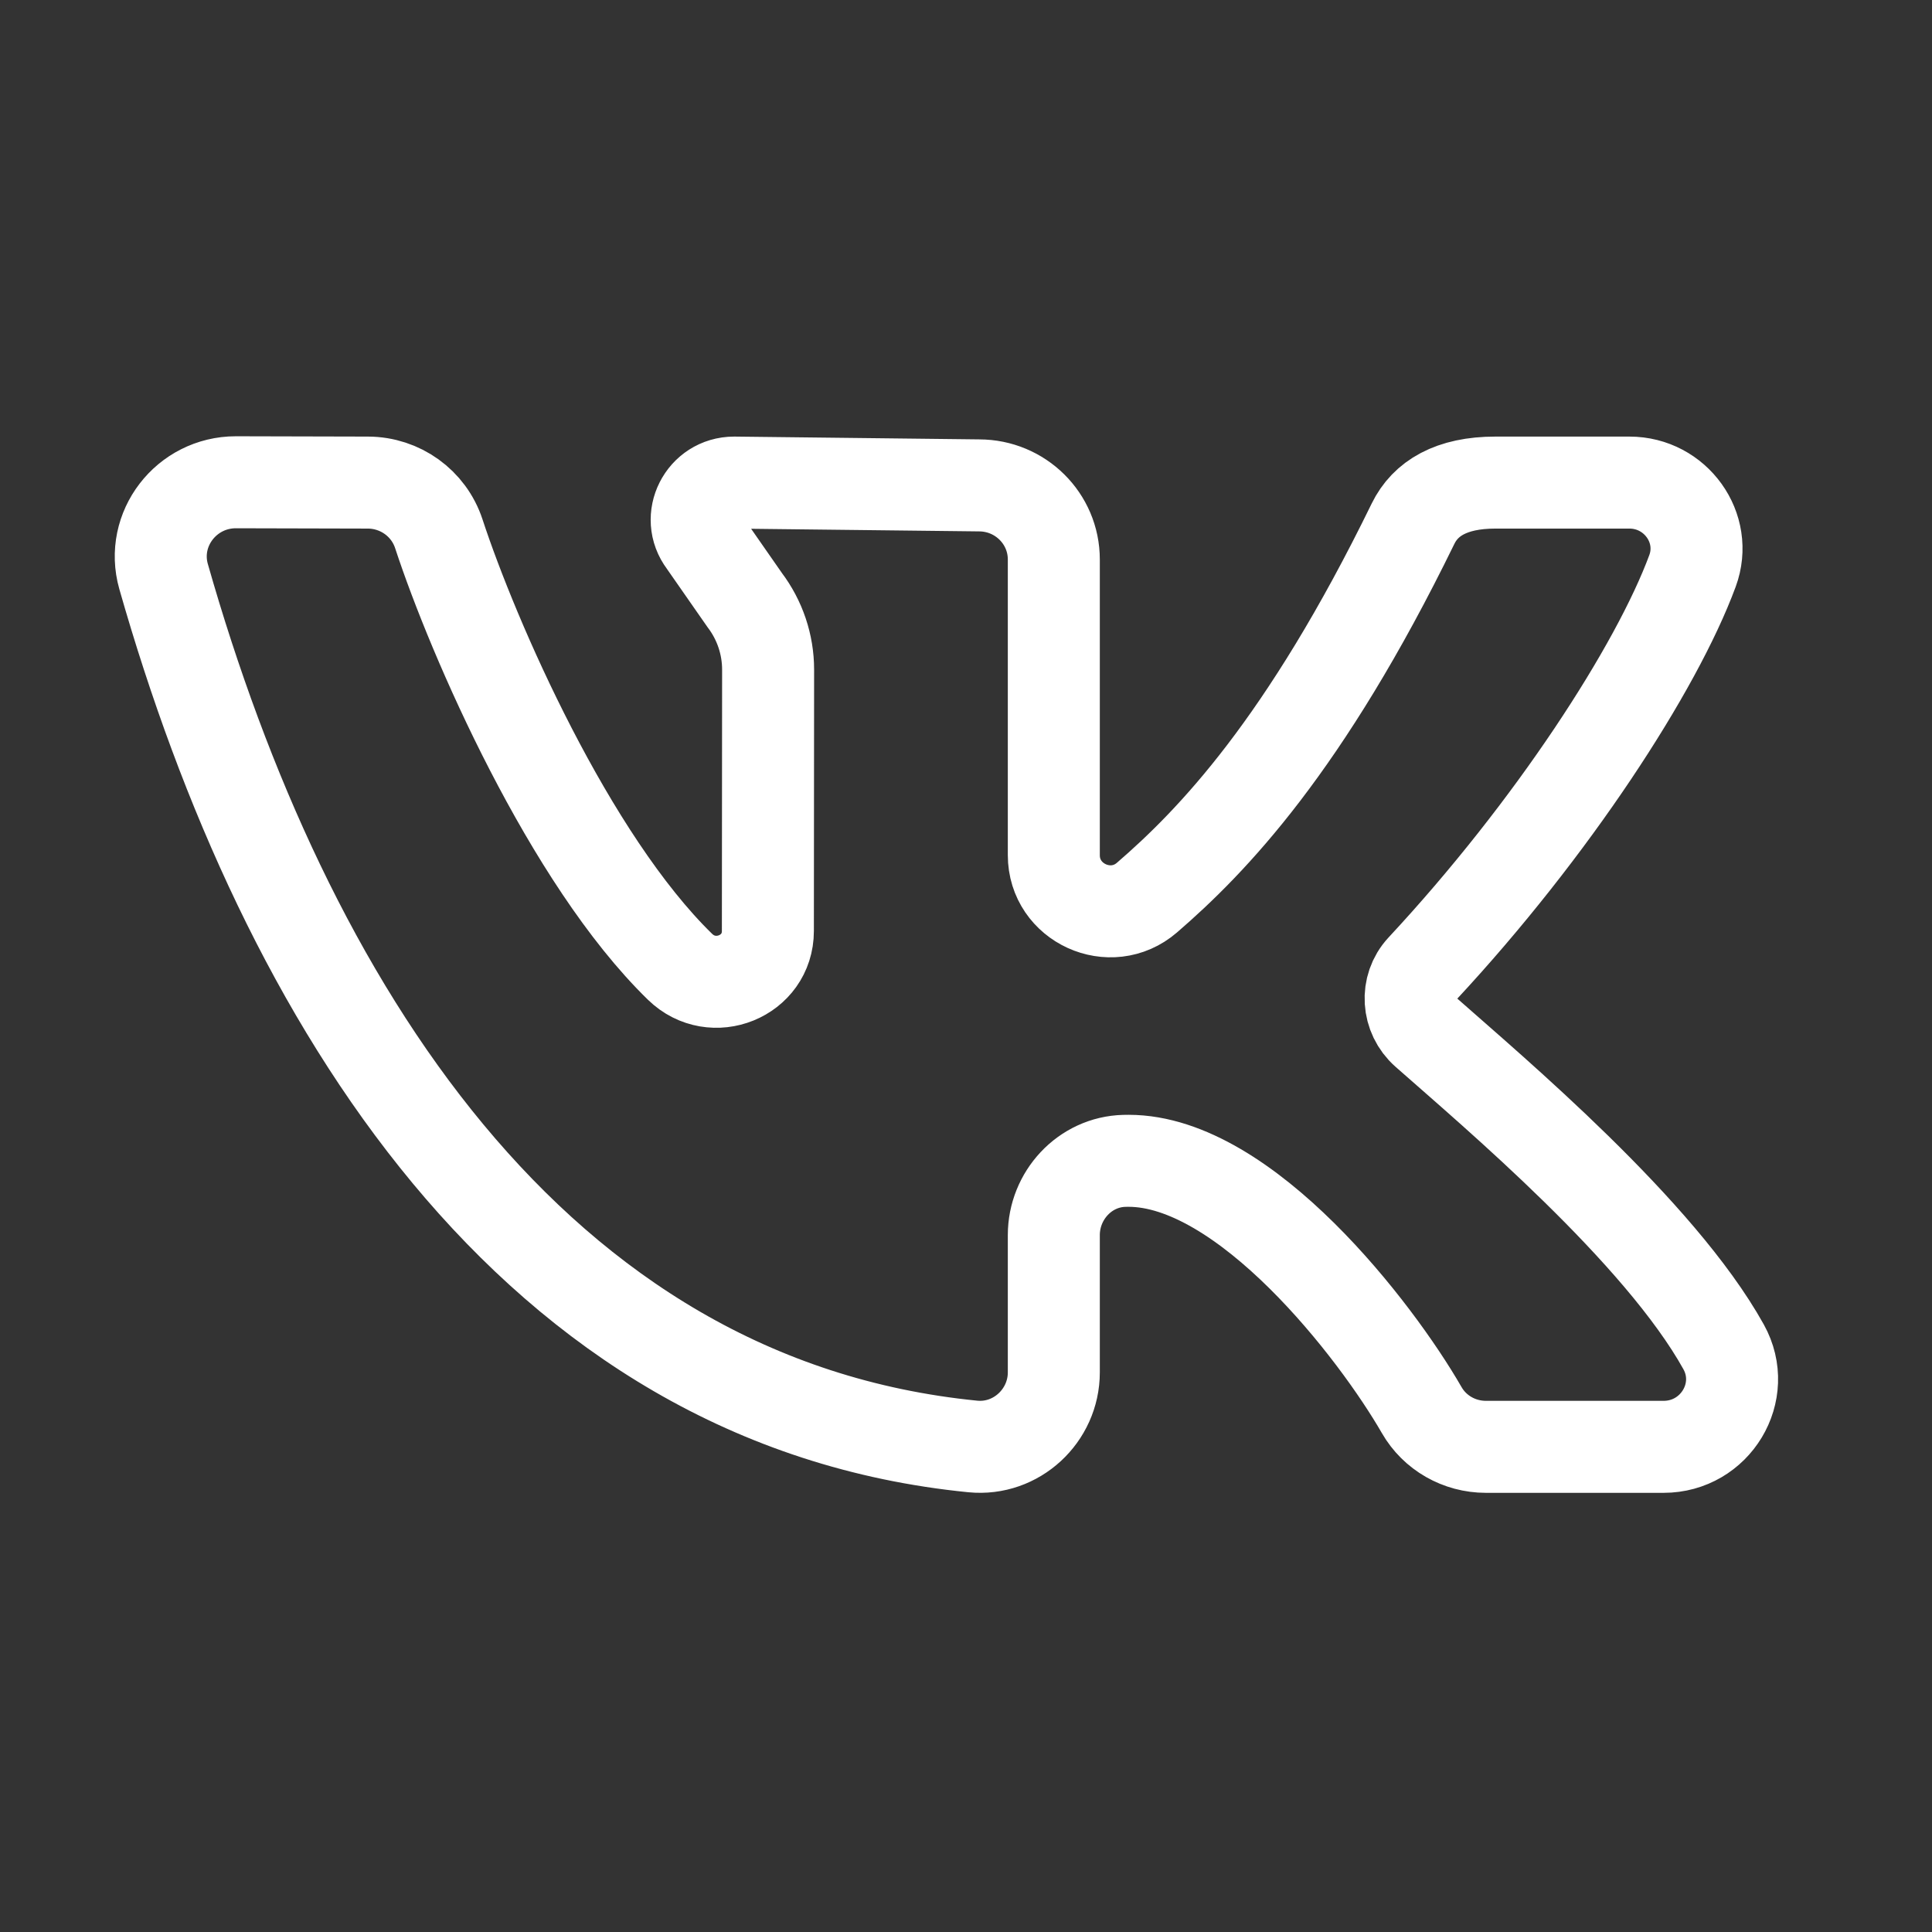<?xml version="1.0" encoding="UTF-8"?> <svg xmlns="http://www.w3.org/2000/svg" viewBox="0 0 42.00 42.00" data-guides="{&quot;vertical&quot;:[],&quot;horizontal&quot;:[]}"><rect x="0" y="0" width="42.00" height="42.00" fill="#333333" stroke="none"/><defs></defs><path fill="" stroke="#ffffff" fill-opacity="0" stroke-width="2" stroke-opacity="1" id="tSvga840e25180" title="Path 1" d="M37.47 29.28C36.075 26.77 32.482 23.753 30.998 22.44C30.592 22.081 30.549 21.459 30.918 21.061C33.749 18.019 36.014 14.523 36.794 12.41C37.137 11.477 36.425 10.491 35.422 10.491C34.451 10.491 33.48 10.491 32.509 10.491C31.548 10.491 30.986 10.836 30.718 11.385C28.365 16.207 26.347 18.293 24.934 19.513C24.143 20.196 22.909 19.63 22.909 18.591C22.909 16.588 22.909 13.999 22.909 12.163C22.909 11.272 22.181 10.552 21.283 10.552C19.508 10.531 17.734 10.511 15.96 10.491C15.29 10.491 14.907 11.25 15.309 11.781C15.602 12.202 15.895 12.623 16.188 13.043C16.519 13.48 16.698 14.012 16.698 14.558C16.696 16.451 16.694 18.345 16.693 20.239C16.693 21.227 15.495 21.71 14.784 21.018C12.378 18.675 10.29 13.89 9.539 11.602C9.321 10.94 8.701 10.493 7.998 10.491C7.041 10.489 6.084 10.486 5.128 10.484C4.051 10.484 3.264 11.505 3.556 12.533C6.179 21.738 11.56 30.495 21.149 31.445C22.094 31.538 22.909 30.777 22.909 29.835C22.909 28.84 22.909 27.845 22.909 26.85C22.909 25.993 23.581 25.257 24.444 25.236C24.474 25.235 24.505 25.235 24.535 25.235C27.071 25.235 29.912 28.926 30.906 30.653C31.191 31.15 31.725 31.453 32.303 31.453C33.59 31.453 34.877 31.453 36.164 31.453C37.29 31.453 38.013 30.258 37.47 29.28Z"></path></svg> 